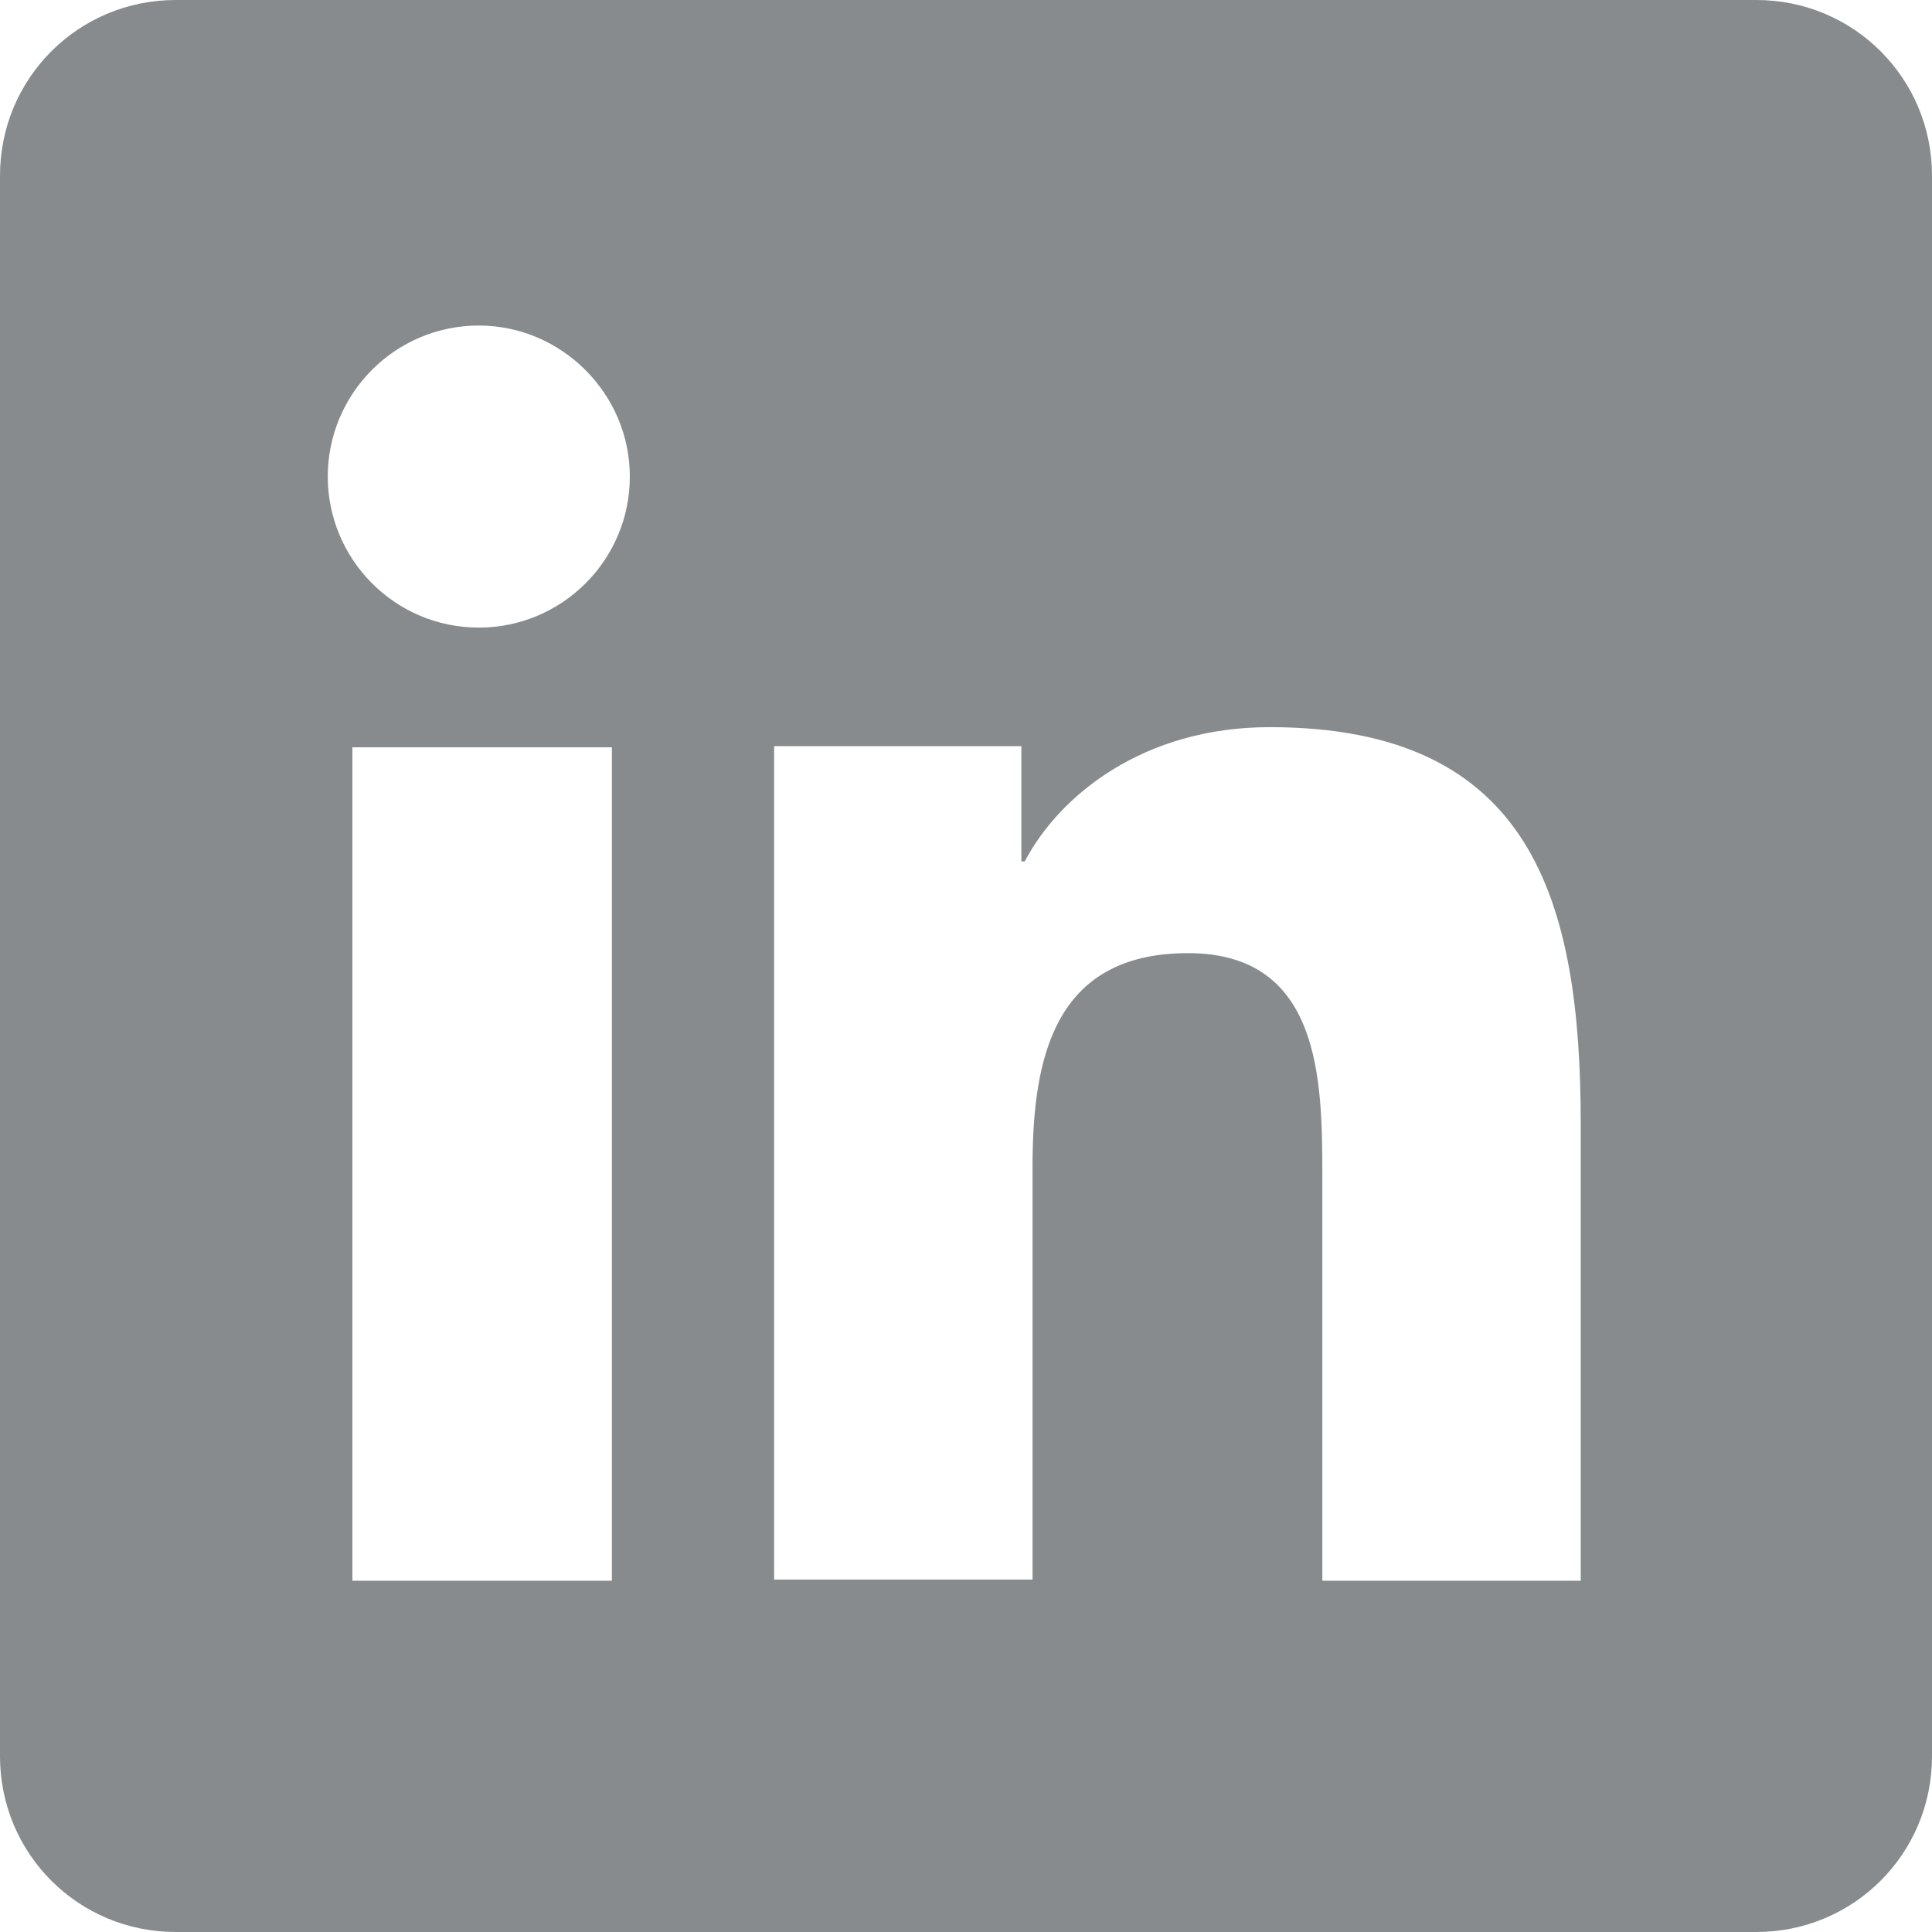 <?xml version="1.0" encoding="UTF-8"?>
<svg width="32px" height="32px" viewBox="0 0 32 32" version="1.1" xmlns="http://www.w3.org/2000/svg" xmlns:xlink="http://www.w3.org/1999/xlink">
    <title>linkedin-social-icon</title>
    <g id="Desktop" stroke="none" stroke-width="1" fill="none" fill-rule="evenodd">
        <g id="0.0-Home" transform="translate(-135, -3693)" fill="#888B8D">
            <g id="Footer:-Main-Pages" transform="translate(0, 2994)">
                <g id="linkedin-social-icon" transform="translate(135, 699)" fill-rule="nonzero">
                    <path d="M29.091,0 L2.909,0 C1.297,0 0,1.297 0,2.909 L0,29.091 C0,30.703 1.297,32 2.909,32 L29.091,32 C30.703,32 32,30.703 32,29.091 L32,2.909 C32,1.297 30.703,0 29.091,0 Z M10.117,26.182 L5.837,26.182 L5.837,12.378 L10.135,12.378 L10.135,26.182 L10.117,26.182 Z M7.931,10.395 C6.541,10.395 5.429,9.265 5.429,7.893 C5.429,6.522 6.541,5.392 7.931,5.392 C9.302,5.392 10.432,6.522 10.432,7.893 C10.432,9.283 9.302,10.395 7.931,10.395 Z M26.182,26.182 L21.902,26.182 L21.902,19.456 C21.902,17.862 21.865,15.787 19.678,15.787 C17.455,15.787 17.102,17.529 17.102,19.326 L17.102,26.163 L12.822,26.163 L12.822,12.359 L16.917,12.359 L16.917,14.268 L16.973,14.268 C17.547,13.174 18.937,12.044 21.031,12.044 C25.367,12.044 26.182,14.898 26.182,18.622 L26.182,26.182 Z" id="Shape"></path>
                </g>
            </g>
        </g>
    </g>
</svg>